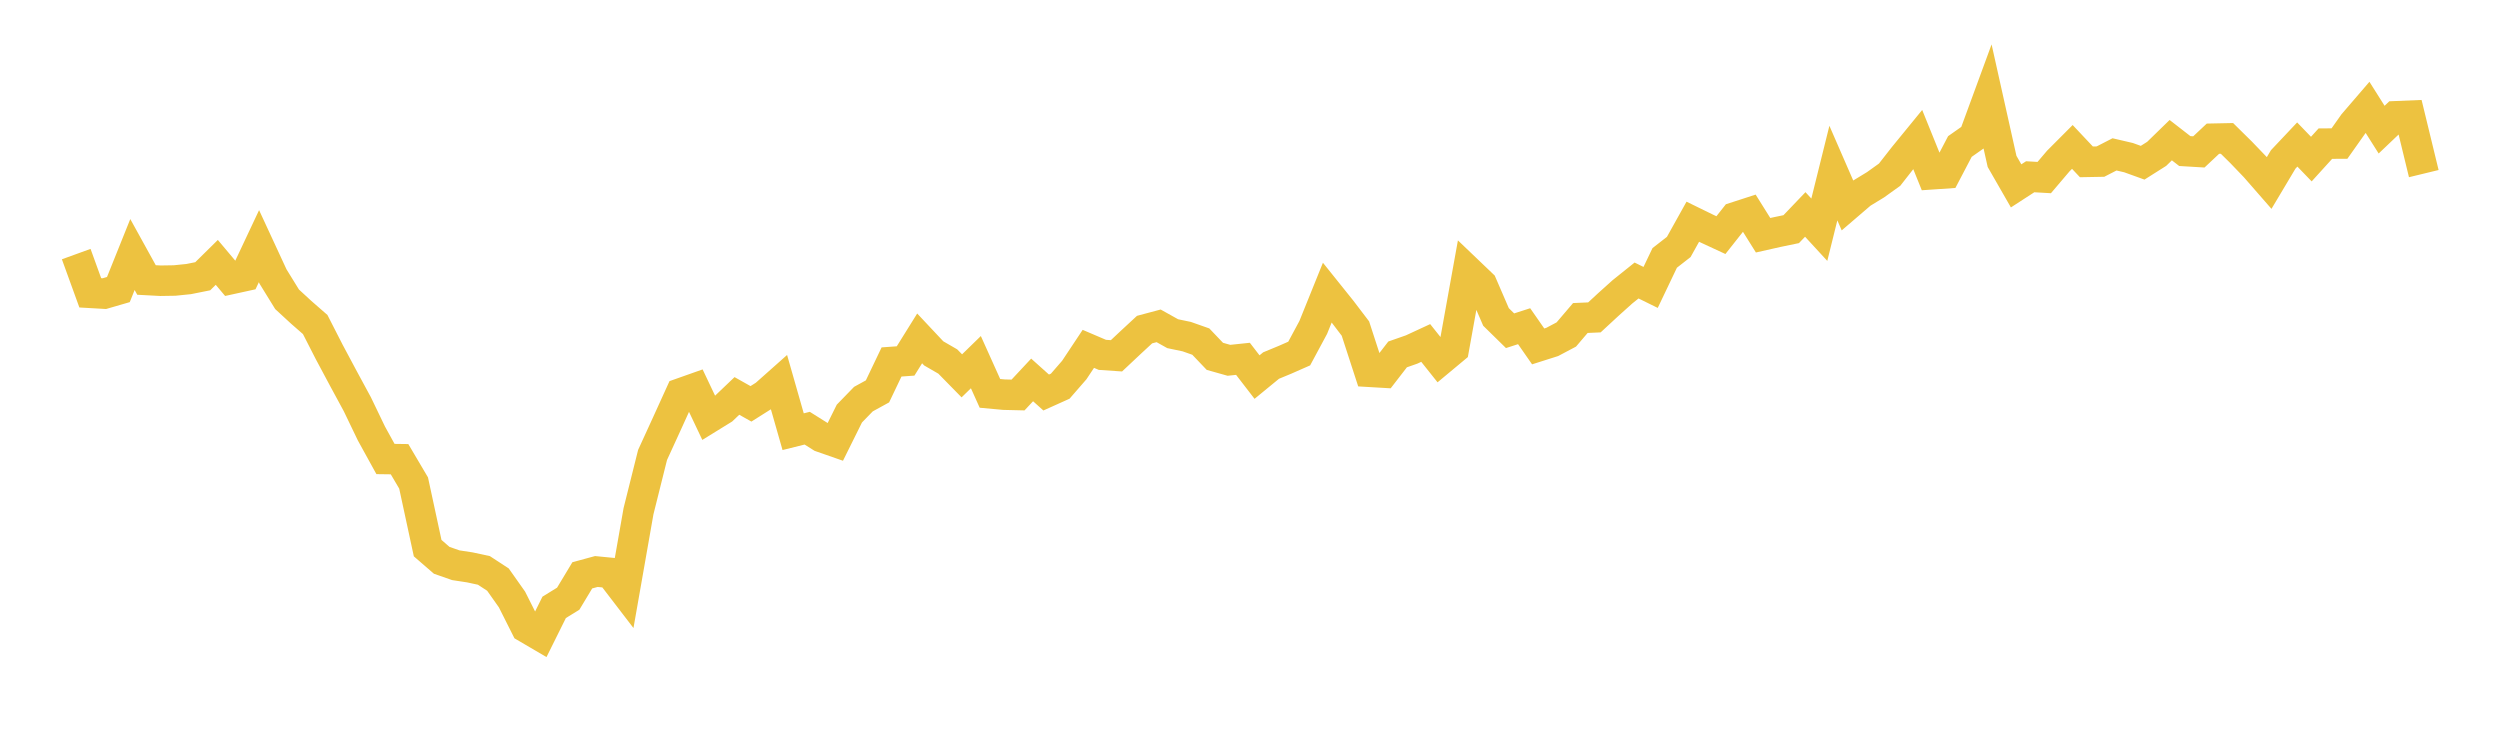 <svg width="164" height="48" xmlns="http://www.w3.org/2000/svg" xmlns:xlink="http://www.w3.org/1999/xlink"><path fill="none" stroke="rgb(237,194,64)" stroke-width="2" d="M5,16.668L5.922,19.21L6.844,19.263L7.766,18.995L8.689,16.697L9.611,18.367L10.533,18.416L11.455,18.401L12.377,18.307L13.299,18.122L14.222,17.212L15.144,18.309L16.066,18.107L16.988,16.148L17.91,18.139L18.832,19.634L19.754,20.483L20.677,21.289L21.599,23.093L22.521,24.818L23.443,26.521L24.365,28.437L25.287,30.111L26.21,30.123L27.132,31.684L28.054,35.958L28.976,36.756L29.898,37.079L30.82,37.22L31.743,37.419L32.665,38.021L33.587,39.327L34.509,41.16L35.431,41.7L36.353,39.843L37.275,39.275L38.198,37.742L39.12,37.491L40.042,37.581L40.964,38.784L41.886,33.534L42.808,29.845L43.731,27.83L44.653,25.803L45.575,25.477L46.497,27.421L47.419,26.852L48.341,25.973L49.263,26.492L50.186,25.909L51.108,25.09L52.03,28.319L52.952,28.089L53.874,28.668L54.796,28.99L55.719,27.13L56.641,26.181L57.563,25.675L58.485,23.745L59.407,23.679L60.329,22.199L61.251,23.181L62.174,23.715L63.096,24.655L64.018,23.757L64.94,25.805L65.862,25.89L66.784,25.912L67.707,24.923L68.629,25.749L69.551,25.334L70.473,24.273L71.395,22.885L72.317,23.279L73.24,23.341L74.162,22.475L75.084,21.621L76.006,21.375L76.928,21.89L77.85,22.083L78.772,22.408L79.695,23.376L80.617,23.636L81.539,23.539L82.461,24.736L83.383,23.98L84.305,23.598L85.228,23.192L86.15,21.477L87.072,19.193L87.994,20.343L88.916,21.554L89.838,24.39L90.76,24.444L91.683,23.249L92.605,22.926L93.527,22.499L94.449,23.657L95.371,22.889L96.293,17.777L97.216,18.659L98.138,20.792L99.06,21.696L99.982,21.399L100.904,22.724L101.826,22.431L102.749,21.943L103.671,20.861L104.593,20.821L105.515,19.968L106.437,19.14L107.359,18.401L108.281,18.855L109.204,16.92L110.126,16.2L111.048,14.545L111.97,14.996L112.892,15.424L113.814,14.257L114.737,13.958L115.659,15.432L116.581,15.224L117.503,15.033L118.425,14.068L119.347,15.07L120.269,11.354L121.192,13.473L122.114,12.682L123.036,12.12L123.958,11.459L124.88,10.281L125.802,9.153L126.725,11.434L127.647,11.371L128.569,9.611L129.491,8.963L130.413,6.453L131.335,10.587L132.257,12.194L133.18,11.595L134.102,11.648L135.024,10.564L135.946,9.639L136.868,10.618L137.79,10.601L138.713,10.127L139.635,10.342L140.557,10.675L141.479,10.092L142.401,9.194L143.323,9.91L144.246,9.965L145.168,9.099L146.09,9.08L147.012,9.989L147.934,10.949L148.856,12.005L149.778,10.458L150.701,9.48L151.623,10.436L152.545,9.421L153.467,9.419L154.389,8.115L155.311,7.043L156.234,8.505L157.156,7.628L158.078,7.59L159,11.389"></path></svg>